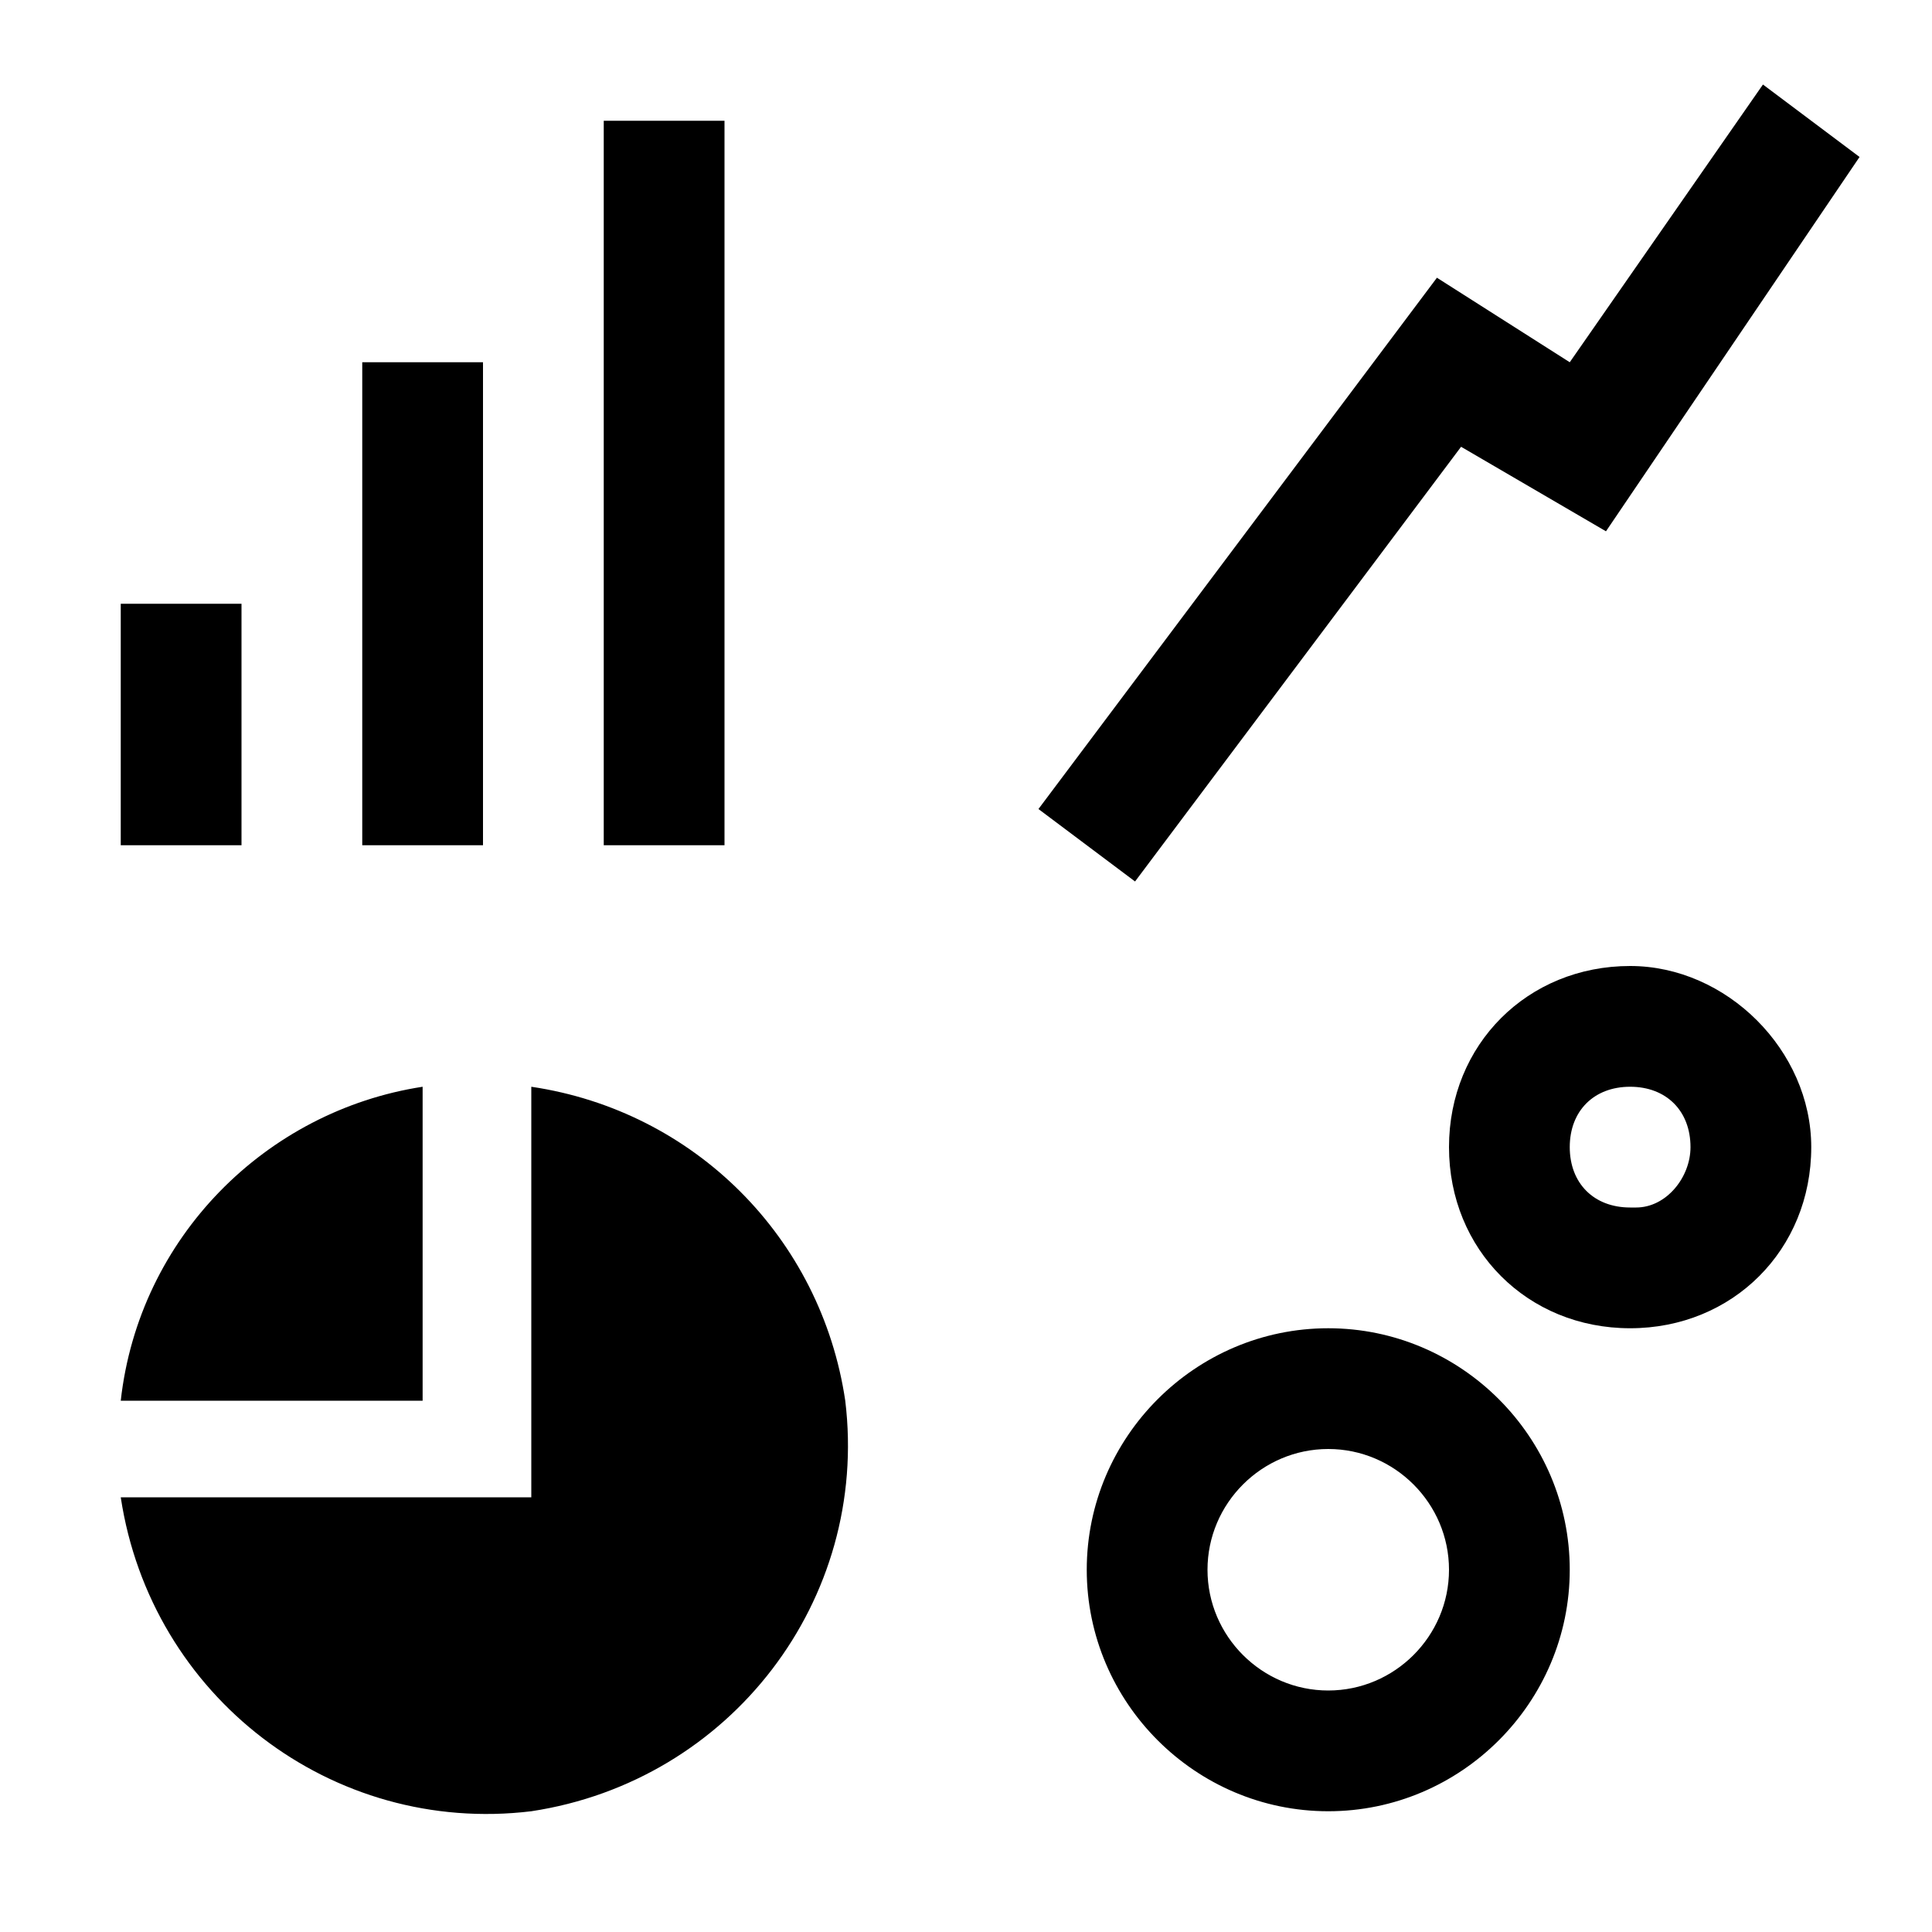 <svg xmlns="http://www.w3.org/2000/svg" style="enable-background:new 0 0 32 32" viewBox="0 0 32 32"><path d="M10,2h2v12h-2V2z M6,6h2v8H6V6z M2,10h2v4H2V10z M7,18c-2.6,0.4-4.7,2.5-5,5.2h5V18z M8.8,18v6.8H2c0.5,3.3,3.5,5.6,6.8,5.2	c3.3-0.5,5.6-3.5,5.2-6.8C13.6,20.5,11.5,18.4,8.8,18z M24.2,7.4l2.4,1.4l4.2-6.2l-1.6-1.2L26,6l-2.2-1.4l-6.6,8.8l1.6,1.2L24.2,7.4	z M27,16c-1.7,0-3,1.3-3,3s1.3,3,3,3s3-1.3,3-3C30,17.4,28.6,16,27,16z M27,20c-0.6,0-1-0.4-1-1s0.4-1,1-1s1,0.4,1,1	c0,0.5-0.4,1-0.9,1C27.1,20,27,20,27,20z M22,22c-2.2,0-4,1.8-4,4s1.8,4,4,4s4-1.8,4-4S24.2,22,22,22z M22,28c-1.1,0-2-0.9-2-2	s0.9-2,2-2s2,0.9,2,2S23.1,28,22,28z"/></svg>